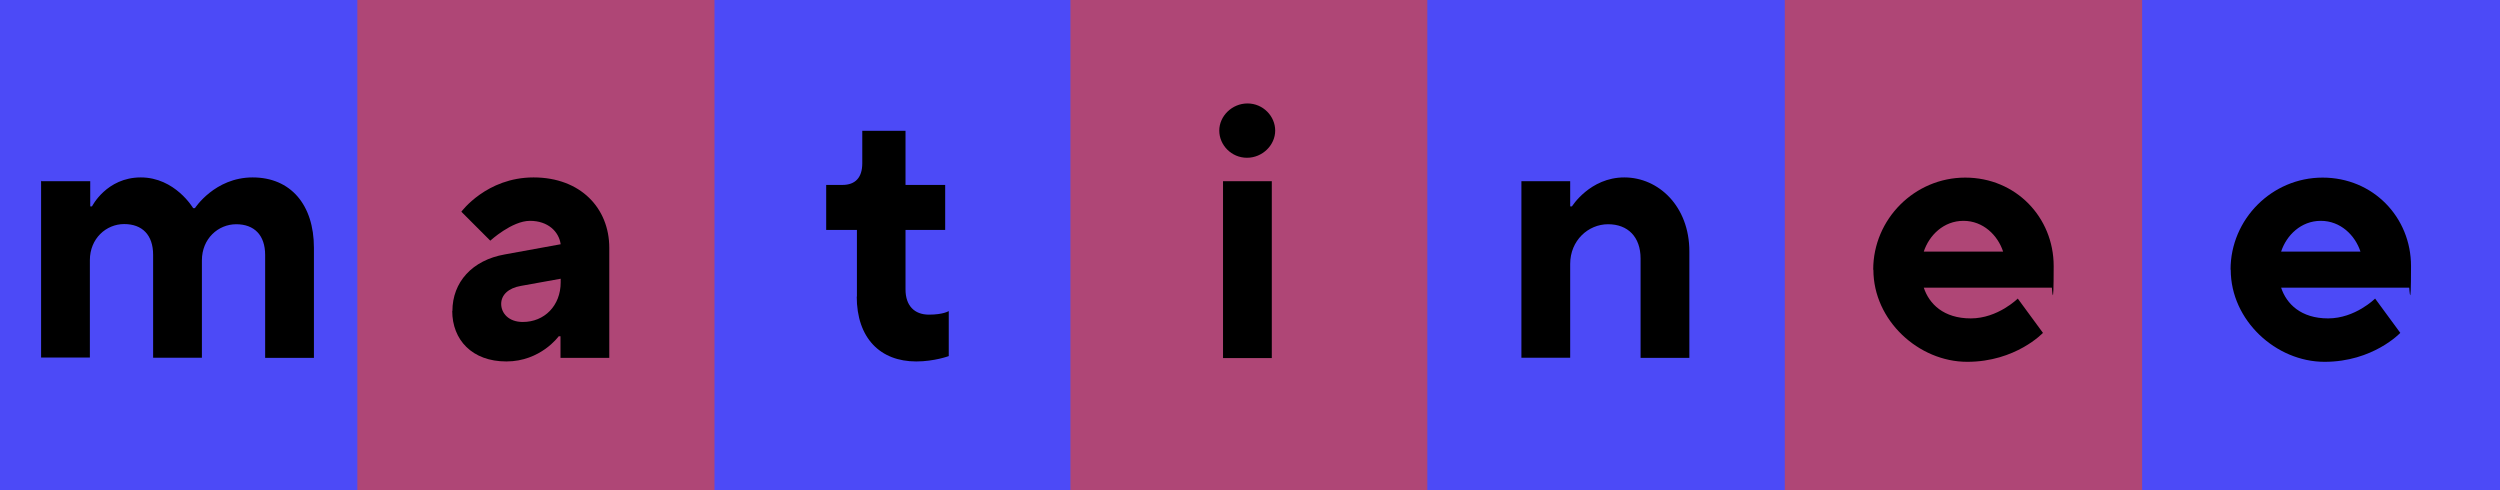 <svg viewBox="0 0 1399.2 274.4" xmlns="http://www.w3.org/2000/svg"><path d="m0 0h1399.2v274.4h-1399.2z" fill="#4c4af7"/><path d="m200 0h200v274.4h-200z" fill="#af4676"/><path d="m400 0h200v274.4h-200z" fill="#4c4af7"/><path d="m599.1 0h200v274.4h-200z" fill="#af4676"/><path d="m798.9 0h200v274.4h-200z" fill="#4c4af7"/><path d="m1198.9 0h200.3v274.4h-200.3z" fill="#4c4af7"/><path d="m998.9 0h200v274.4h-200z" fill="#af4676"/><path d="m23.2 101.4h27.3v14.1h1s8.1-16.2 27.3-16.2 29.3 17.2 29.3 17.2h1s11.1-17.2 32.3-17.2 34.3 15.2 34.3 39.4v61.6h-27.3v-57.6c0-11.1-6.1-17.2-16.2-17.2s-19.2 8.1-19.2 20.2v54.5h-27.3v-57.6c0-11.1-6.1-17.2-16.2-17.2s-19.2 8.1-19.2 20.2v54.5h-27.3v-99z"/><path d="m253.2 174.1c0-16.2 11.1-28.5 29.3-31.7l31.3-5.7c-1-7.1-7.1-13.1-17.2-13.1s-22.2 11.1-22.2 11.1l-16.2-16.2s14.1-19.2 40.4-19.2 42.4 17.2 42.4 39.4v61.6h-27.3v-12.1h-1s-10.1 14.1-29.3 14.1-30.3-12.1-30.3-28.3zm60.6-16.1v-2l-22.2 4c-7.1 1.2-11.1 5.1-11.1 10.1s4 10.1 12.1 10.1c12.1 0 21.2-9.1 21.2-22.2z"/><path d="m479.6 166.1v-37.4h-17.2v-25.2h9.1c7.1 0 11.1-4 11.1-12.1v-18.2h24.2v30.3h22.2v25.2h-22.2v33.3c0 9.1 5 14.1 13.1 14.1s11.1-2 11.1-2v25.2s-8.1 3-18.2 3c-20.2 0-33.3-13.1-33.3-36.4z"/><path d="m682.4 73.1c0-8.1 7.1-15.2 15.8-15.2s15.5 7.1 15.5 15.2-7.1 15.2-15.8 15.2-15.5-7.1-15.5-15.2zm2.1 28.3h27.3v99h-27.3z"/><path d="m851.5 101.4h27.3v14.1h1s10.1-16.2 29.3-16.2 36.4 16.2 36.4 41.4v59.6h-27.3v-55.6c0-12.1-7.1-19.2-18.2-19.2s-21.2 9.1-21.2 22.2v52.5h-27.3v-99z"/><path d="m1048.4 150.9c0-28.3 23.2-51.5 51.5-51.5s49.5 22.2 49.5 49.5-1 12.1-1 12.1h-71.7c3 9.1 11.1 17.2 26.3 17.2s26.3-11.1 26.3-11.1l14.1 19.2s-15.2 16.2-42.4 16.2-52.5-23.2-52.5-51.5zm72.7-10.1c-3-9.1-11.1-17.2-22.2-17.2s-19.2 8.1-22.2 17.2z"/><path d="m1248.4 150.9c0-28.3 23.2-51.5 51.5-51.5s49.5 22.2 49.5 49.5-1 12.1-1 12.1h-71.7c3 9.1 11.1 17.2 26.3 17.2s26.3-11.1 26.3-11.1l14.1 19.2s-15.2 16.2-42.4 16.2-52.5-23.2-52.5-51.5zm72.7-10.1c-3-9.1-11.1-17.2-22.2-17.2s-19.2 8.1-22.2 17.2z"/></svg>